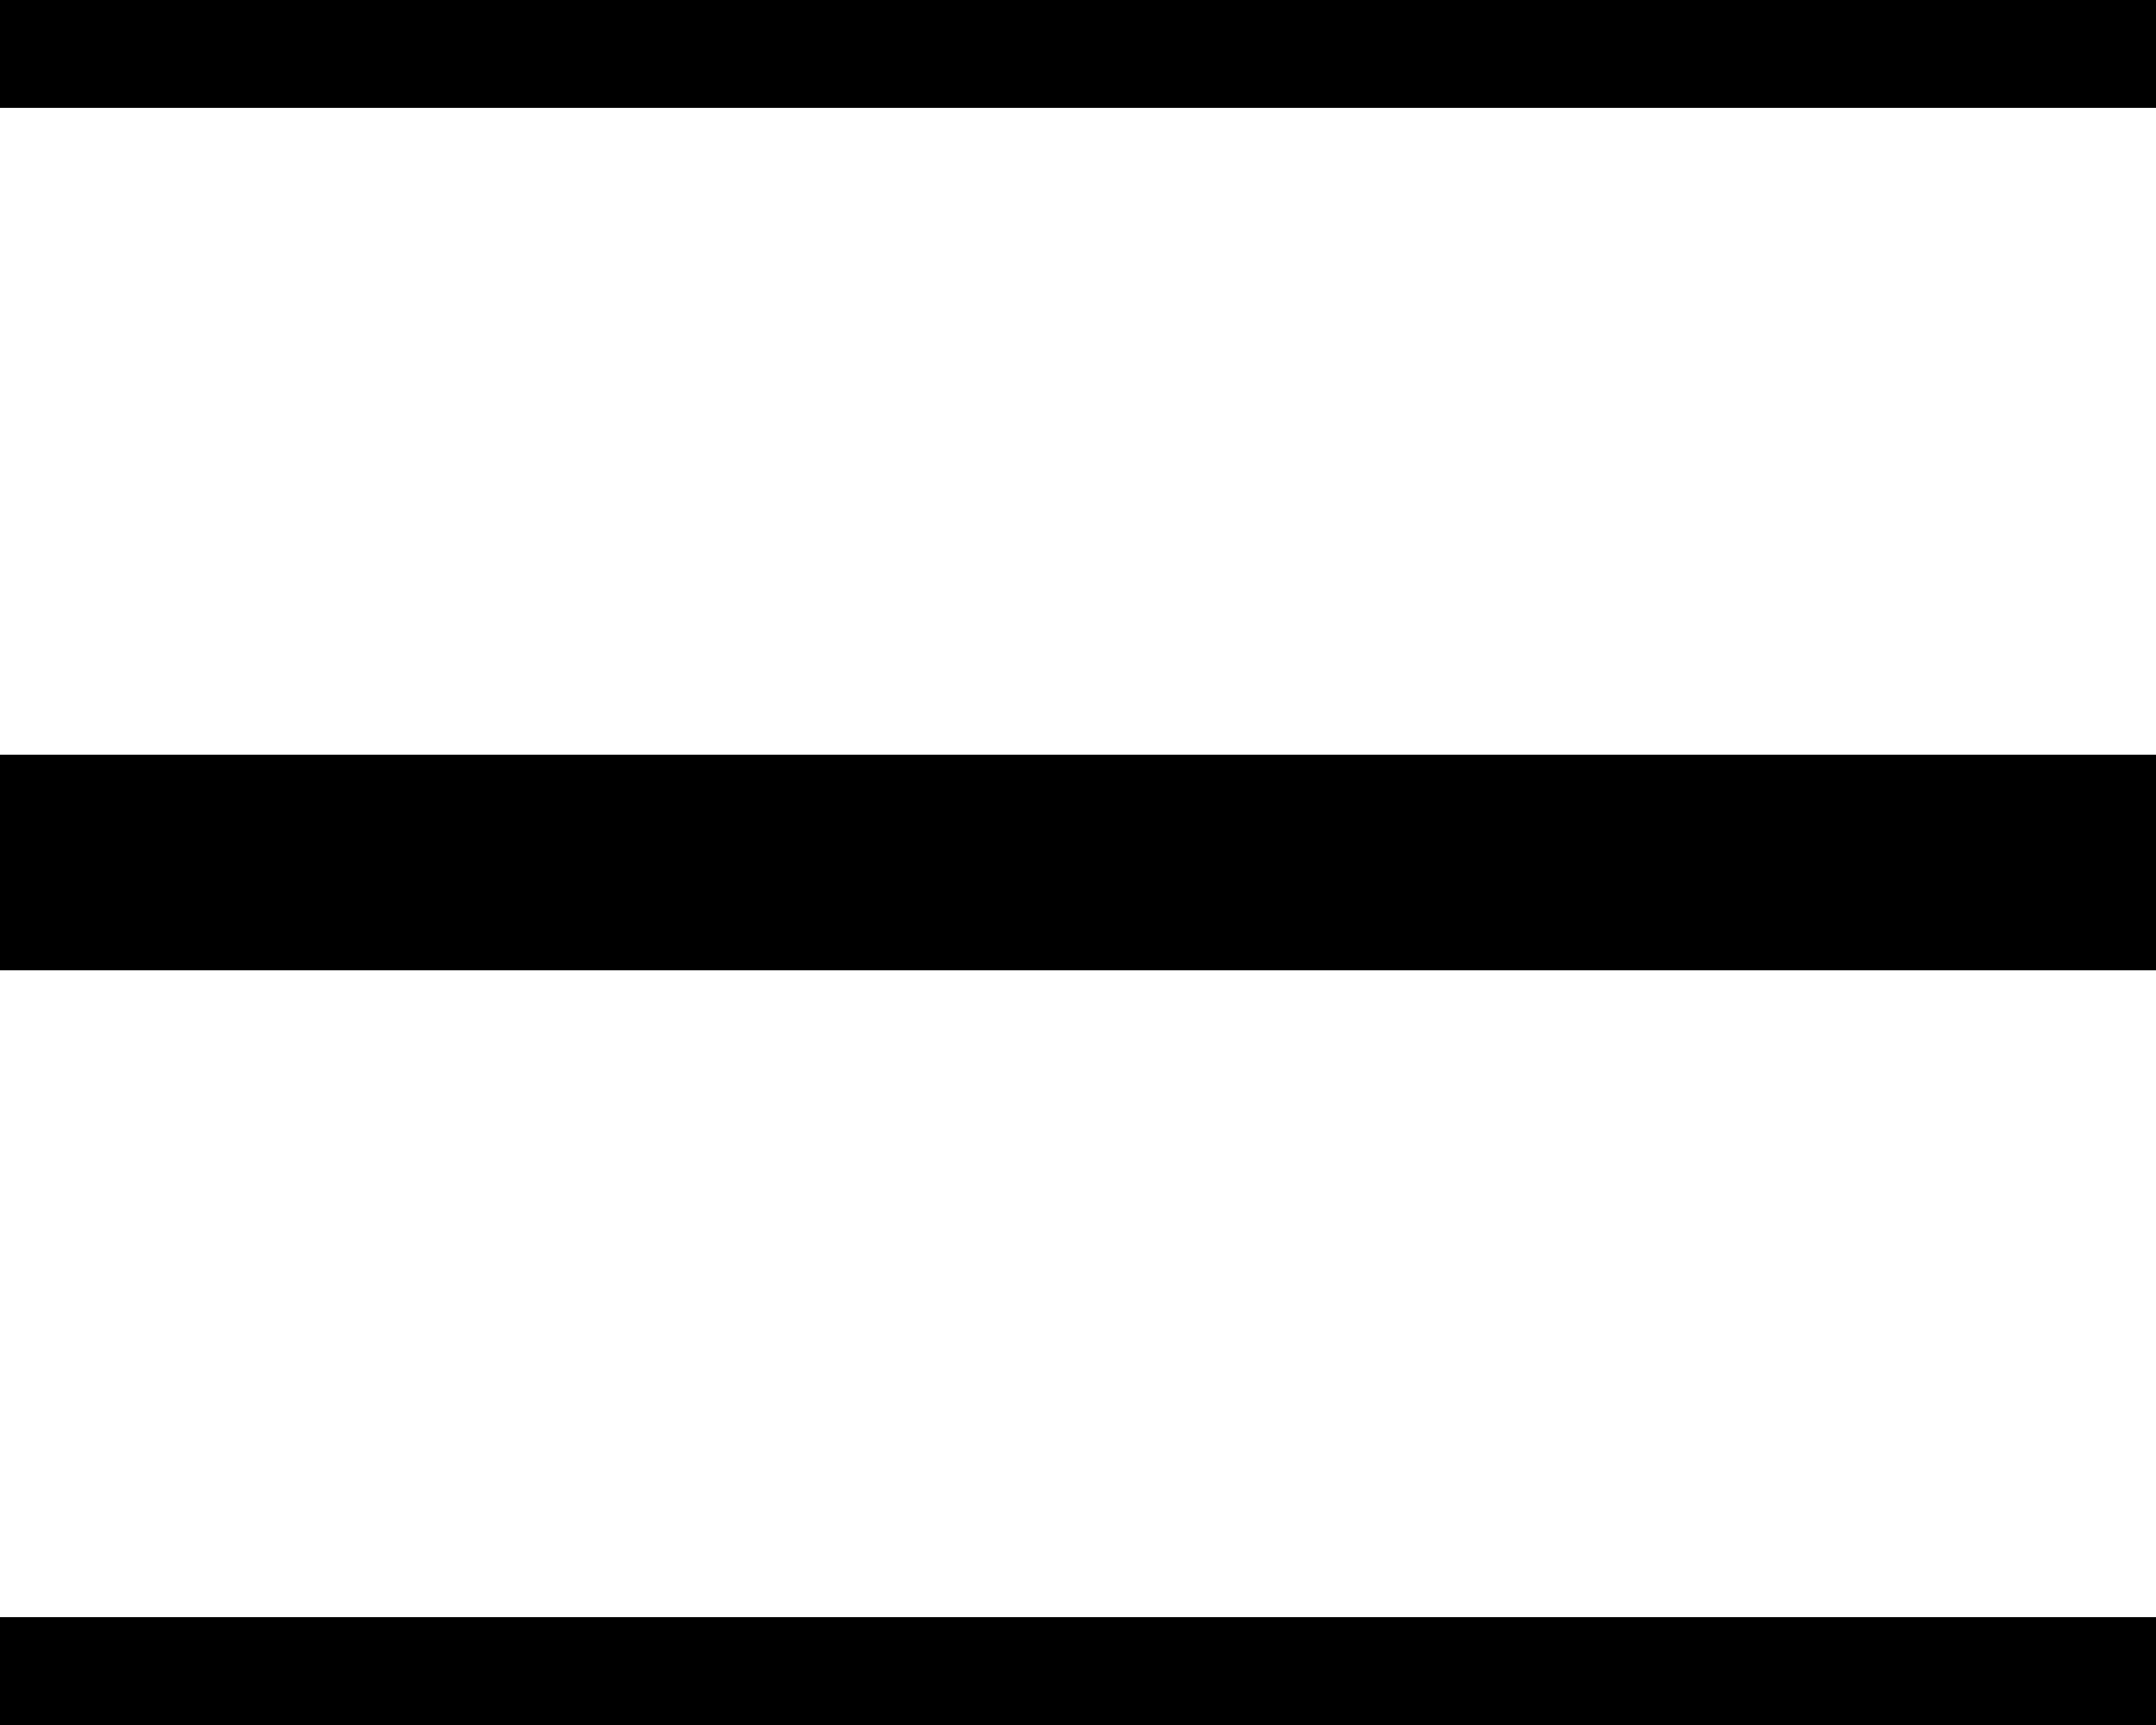 <svg width="20" height="16" viewBox="0 0 20 16" fill="none" xmlns="http://www.w3.org/2000/svg">
<path d="M0 0H20" stroke="black" stroke-width="2"/>
<path d="M0 8H20" stroke="black" stroke-width="2"/>
<path d="M0 16H20" stroke="black" stroke-width="2"/>
</svg>
